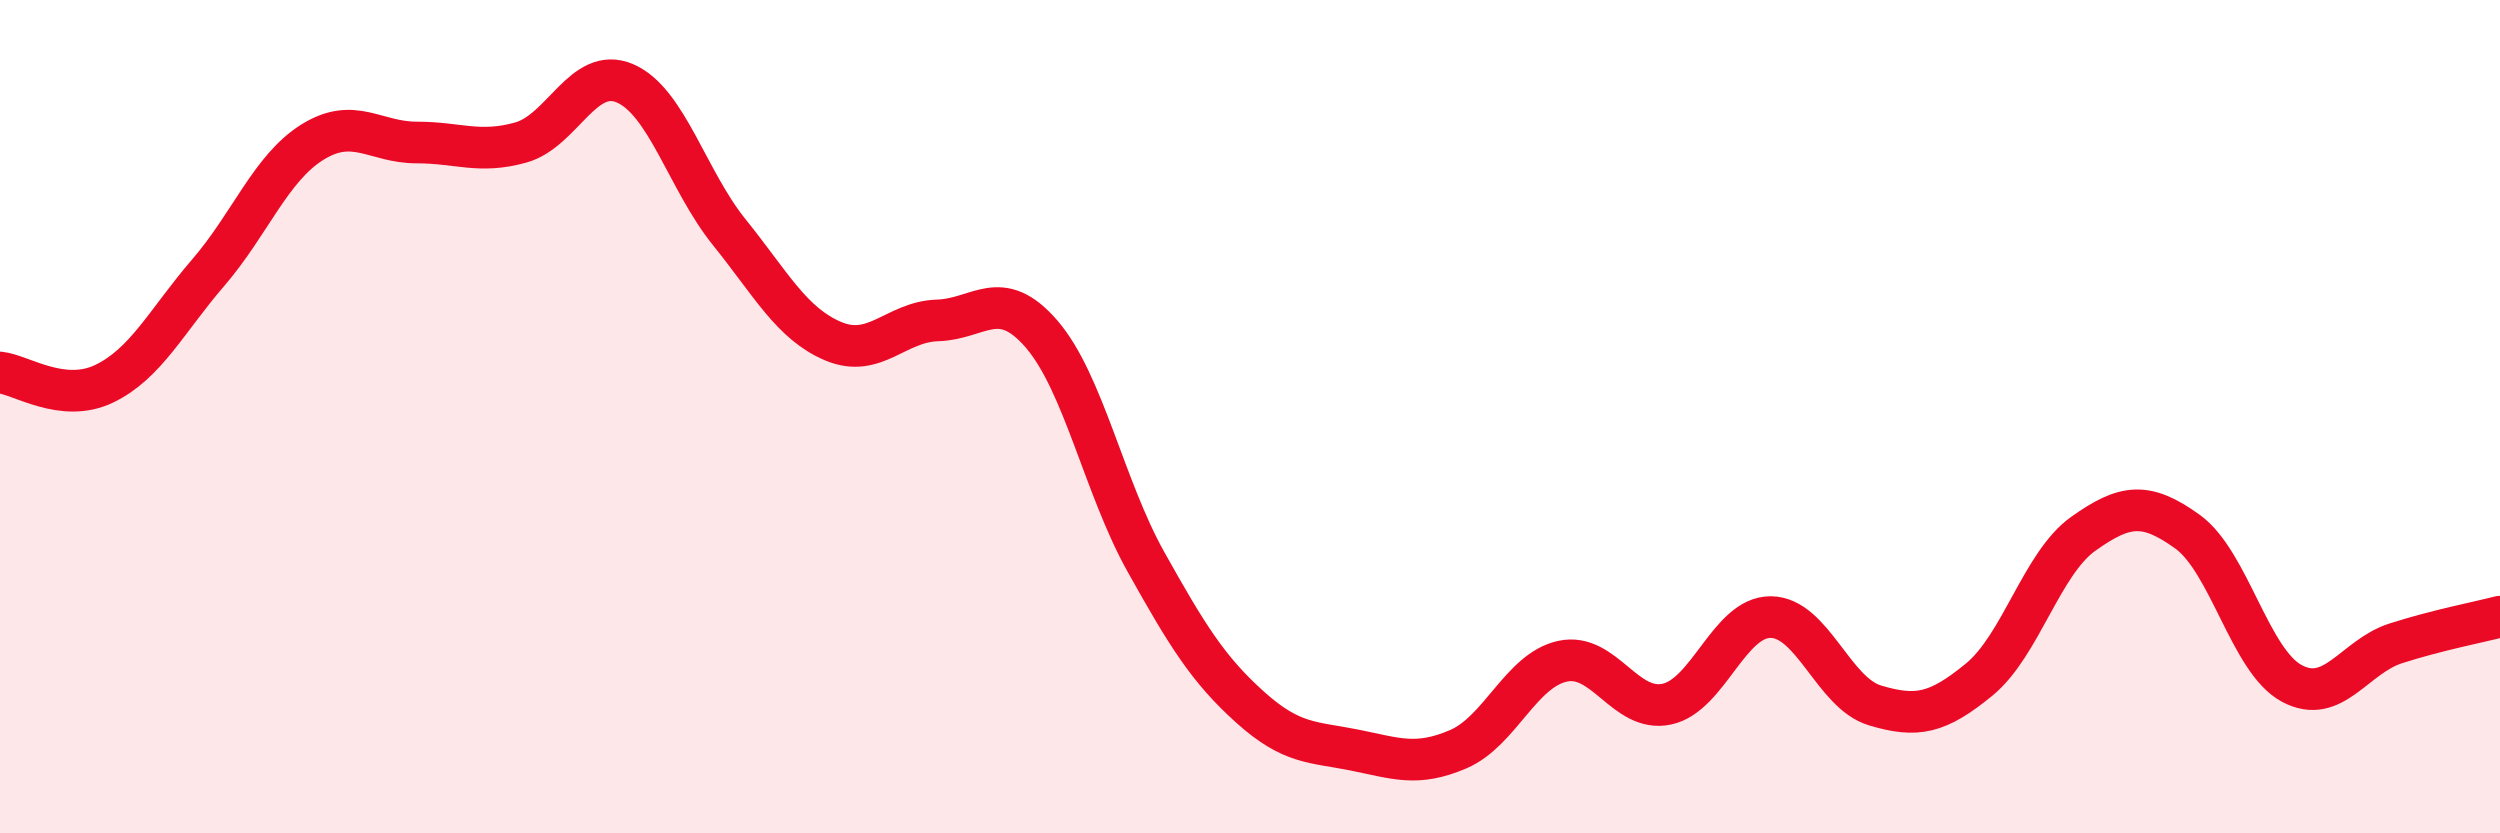 
    <svg width="60" height="20" viewBox="0 0 60 20" xmlns="http://www.w3.org/2000/svg">
      <path
        d="M 0,8.94 C 0.5,8.99 1.5,9.69 2.5,9.21 C 3.5,8.73 4,7.7 5,6.54 C 6,5.38 6.5,4.03 7.5,3.41 C 8.5,2.79 9,3.42 10,3.42 C 11,3.42 11.5,3.7 12.5,3.42 C 13.5,3.14 14,1.57 15,2 C 16,2.43 16.5,4.33 17.5,5.57 C 18.5,6.81 19,7.77 20,8.19 C 21,8.61 21.5,7.72 22.5,7.69 C 23.5,7.66 24,6.86 25,8.02 C 26,9.18 26.5,11.69 27.5,13.48 C 28.5,15.27 29,16.07 30,16.97 C 31,17.87 31.5,17.8 32.5,18 C 33.5,18.2 34,18.41 35,17.98 C 36,17.55 36.5,16.09 37.5,15.87 C 38.5,15.65 39,17.11 40,16.9 C 41,16.69 41.5,14.8 42.5,14.81 C 43.5,14.82 44,16.63 45,16.93 C 46,17.23 46.5,17.13 47.5,16.31 C 48.5,15.49 49,13.52 50,12.81 C 51,12.1 51.5,12.04 52.5,12.76 C 53.5,13.48 54,15.86 55,16.4 C 56,16.94 56.5,15.76 57.5,15.44 C 58.5,15.12 59.5,14.93 60,14.8L60 20L0 20Z"
        fill="#EB0A25"
        opacity="0.1"
        stroke-linecap="round"
        stroke-linejoin="round"
      />
      <path
        d="M 0,8.94 C 0.5,8.99 1.5,9.69 2.5,9.21 C 3.5,8.73 4,7.7 5,6.54 C 6,5.38 6.5,4.03 7.5,3.41 C 8.5,2.79 9,3.42 10,3.42 C 11,3.42 11.5,3.7 12.5,3.42 C 13.5,3.14 14,1.57 15,2 C 16,2.43 16.5,4.33 17.5,5.57 C 18.5,6.81 19,7.77 20,8.19 C 21,8.61 21.5,7.72 22.5,7.69 C 23.5,7.66 24,6.86 25,8.02 C 26,9.18 26.5,11.69 27.5,13.48 C 28.5,15.27 29,16.07 30,16.97 C 31,17.87 31.5,17.8 32.5,18 C 33.5,18.2 34,18.41 35,17.98 C 36,17.55 36.5,16.09 37.5,15.87 C 38.5,15.65 39,17.11 40,16.9 C 41,16.69 41.5,14.8 42.5,14.81 C 43.5,14.82 44,16.63 45,16.93 C 46,17.23 46.5,17.13 47.5,16.31 C 48.5,15.49 49,13.52 50,12.81 C 51,12.1 51.5,12.04 52.5,12.76 C 53.5,13.48 54,15.86 55,16.4 C 56,16.94 56.5,15.76 57.5,15.44 C 58.5,15.12 59.5,14.93 60,14.8"
        stroke="#EB0A25"
        stroke-width="1"
        fill="none"
        stroke-linecap="round"
        stroke-linejoin="round"
      />
    </svg>
  